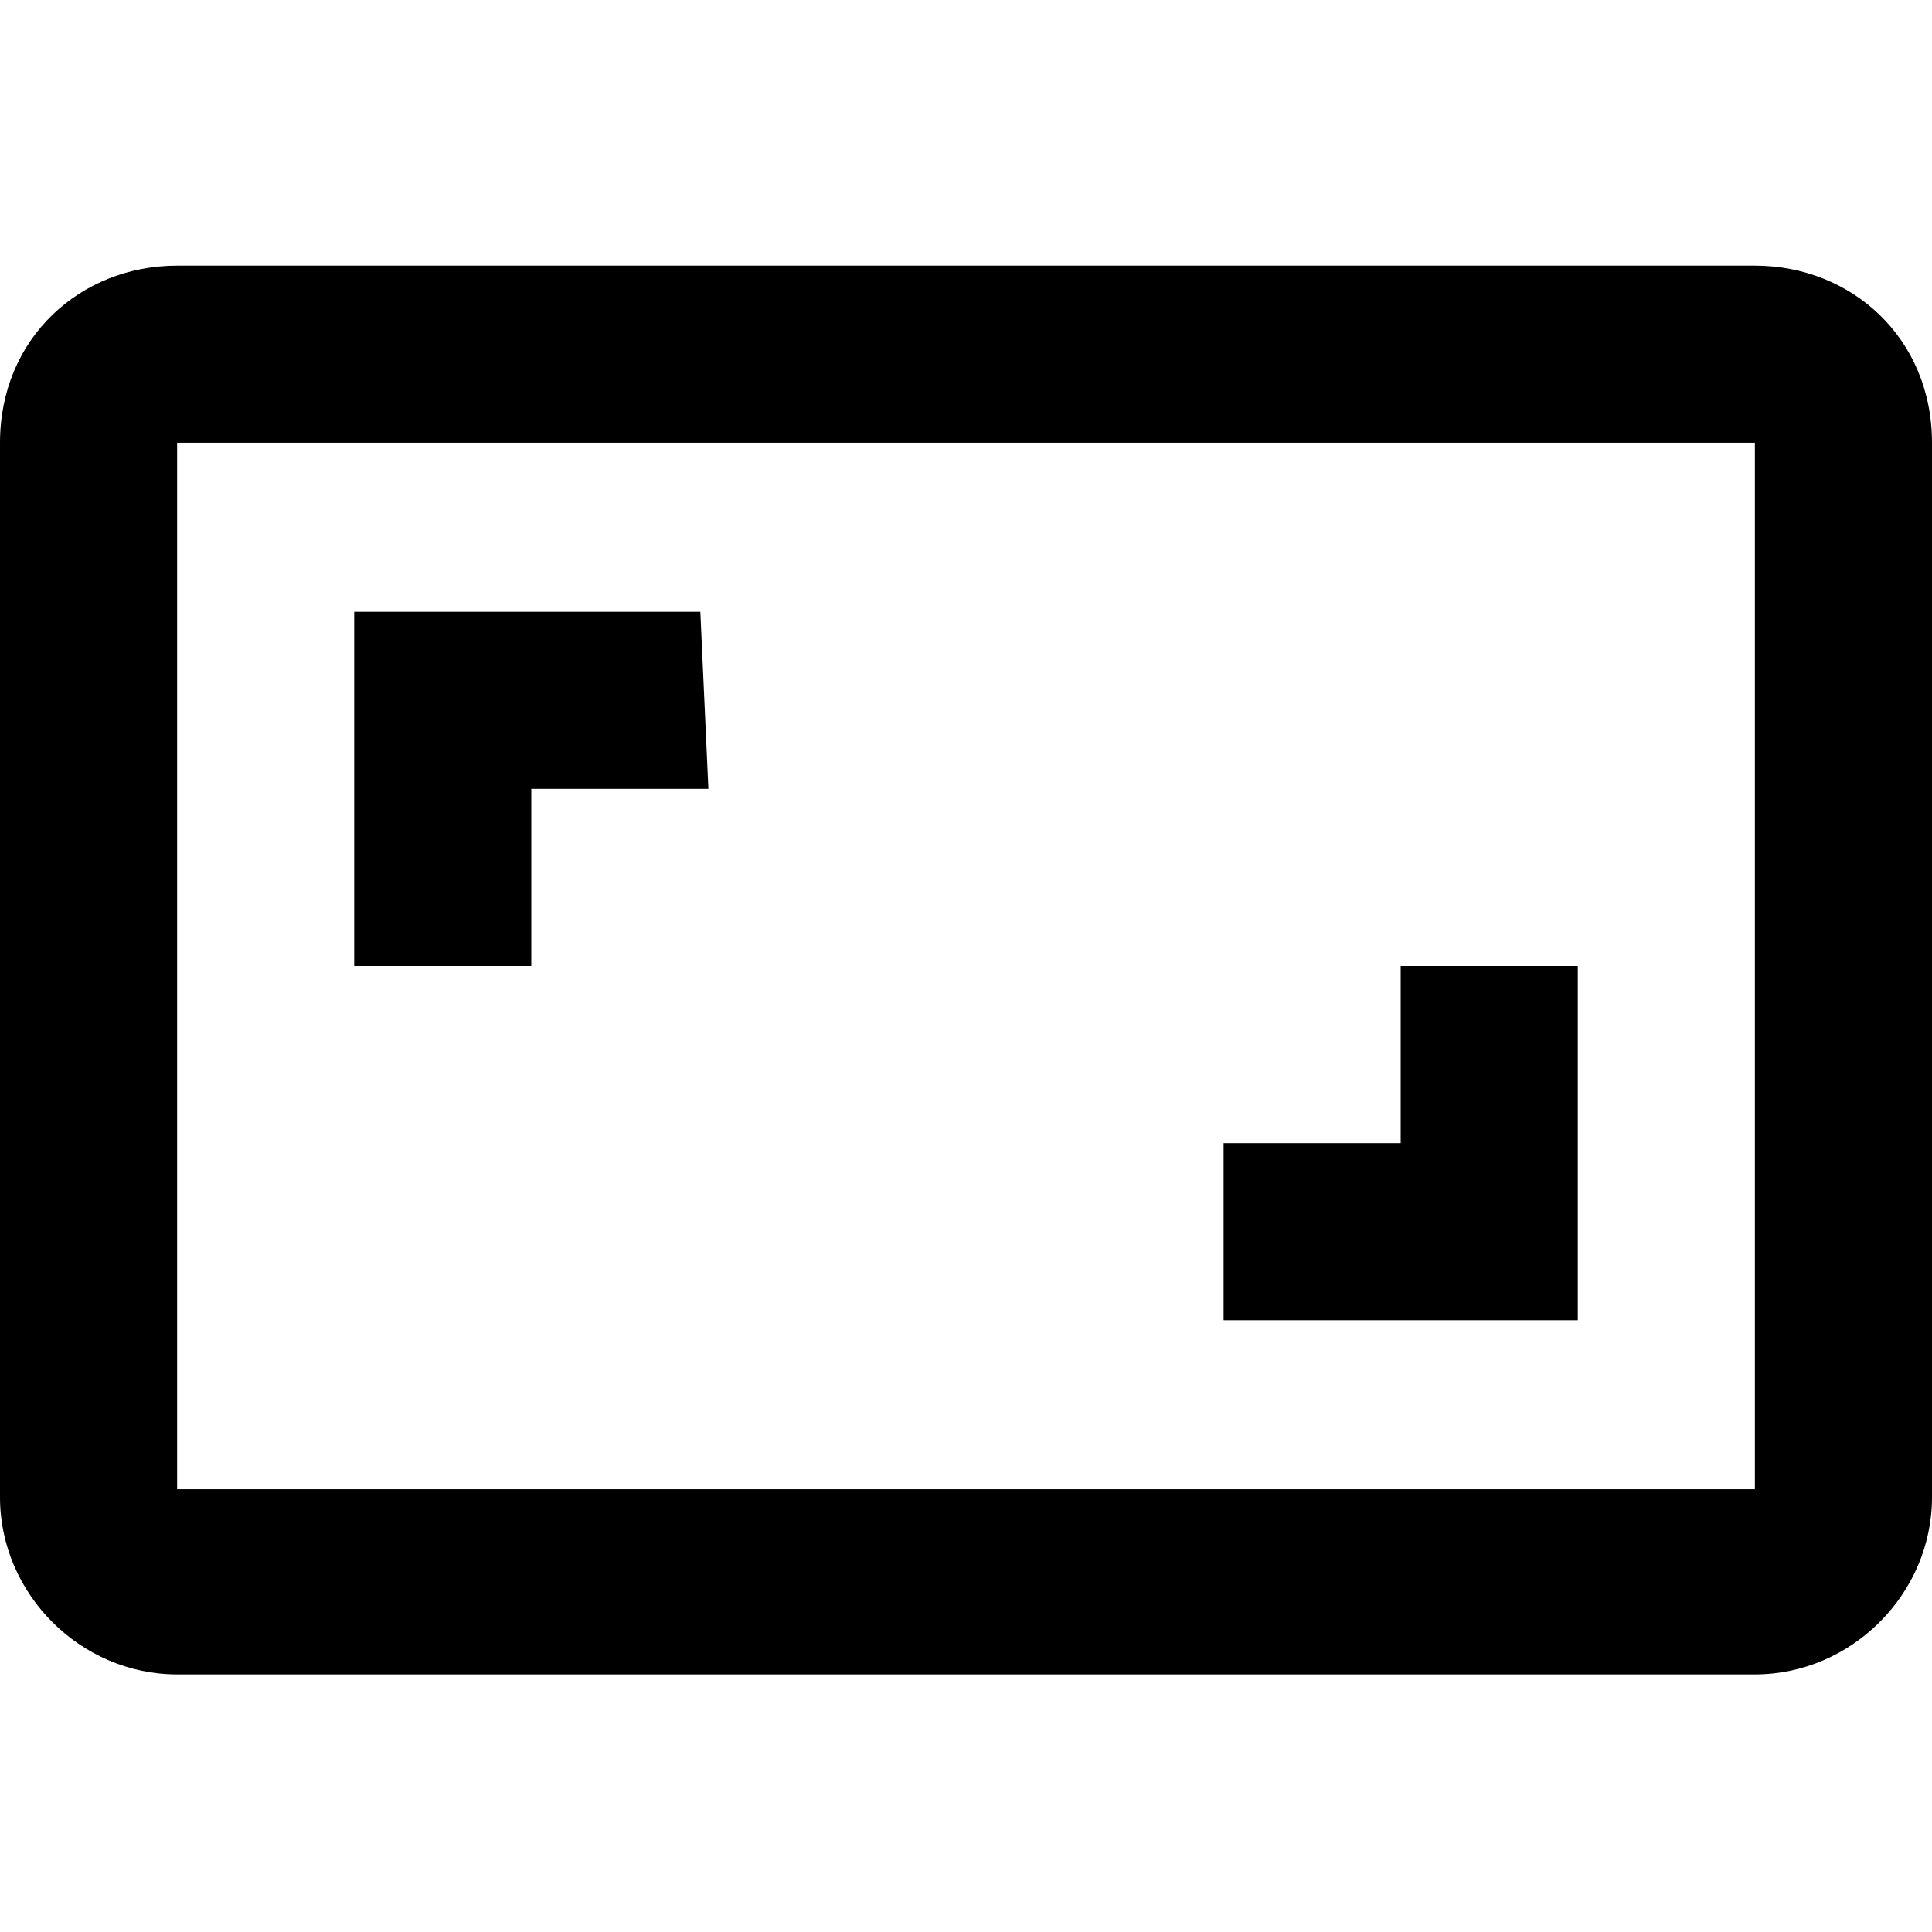 <svg xmlns="http://www.w3.org/2000/svg" viewBox="0 0 24 24"><path d="M8.7 7.6H4.4V12h2.2V9.8h2.2M19.6 12h-2.2v2.2h-2.2v2.2h4.4m2.2 2.1H2.2v-13h19.6m0-2.2H2.2C1 3.3 0 4.2 0 5.5v13.1c0 1.2 1 2.2 2.2 2.2h19.6c1.2 0 2.2-1 2.2-2.2V5.5c0-1.3-1-2.2-2.2-2.2"/></svg>